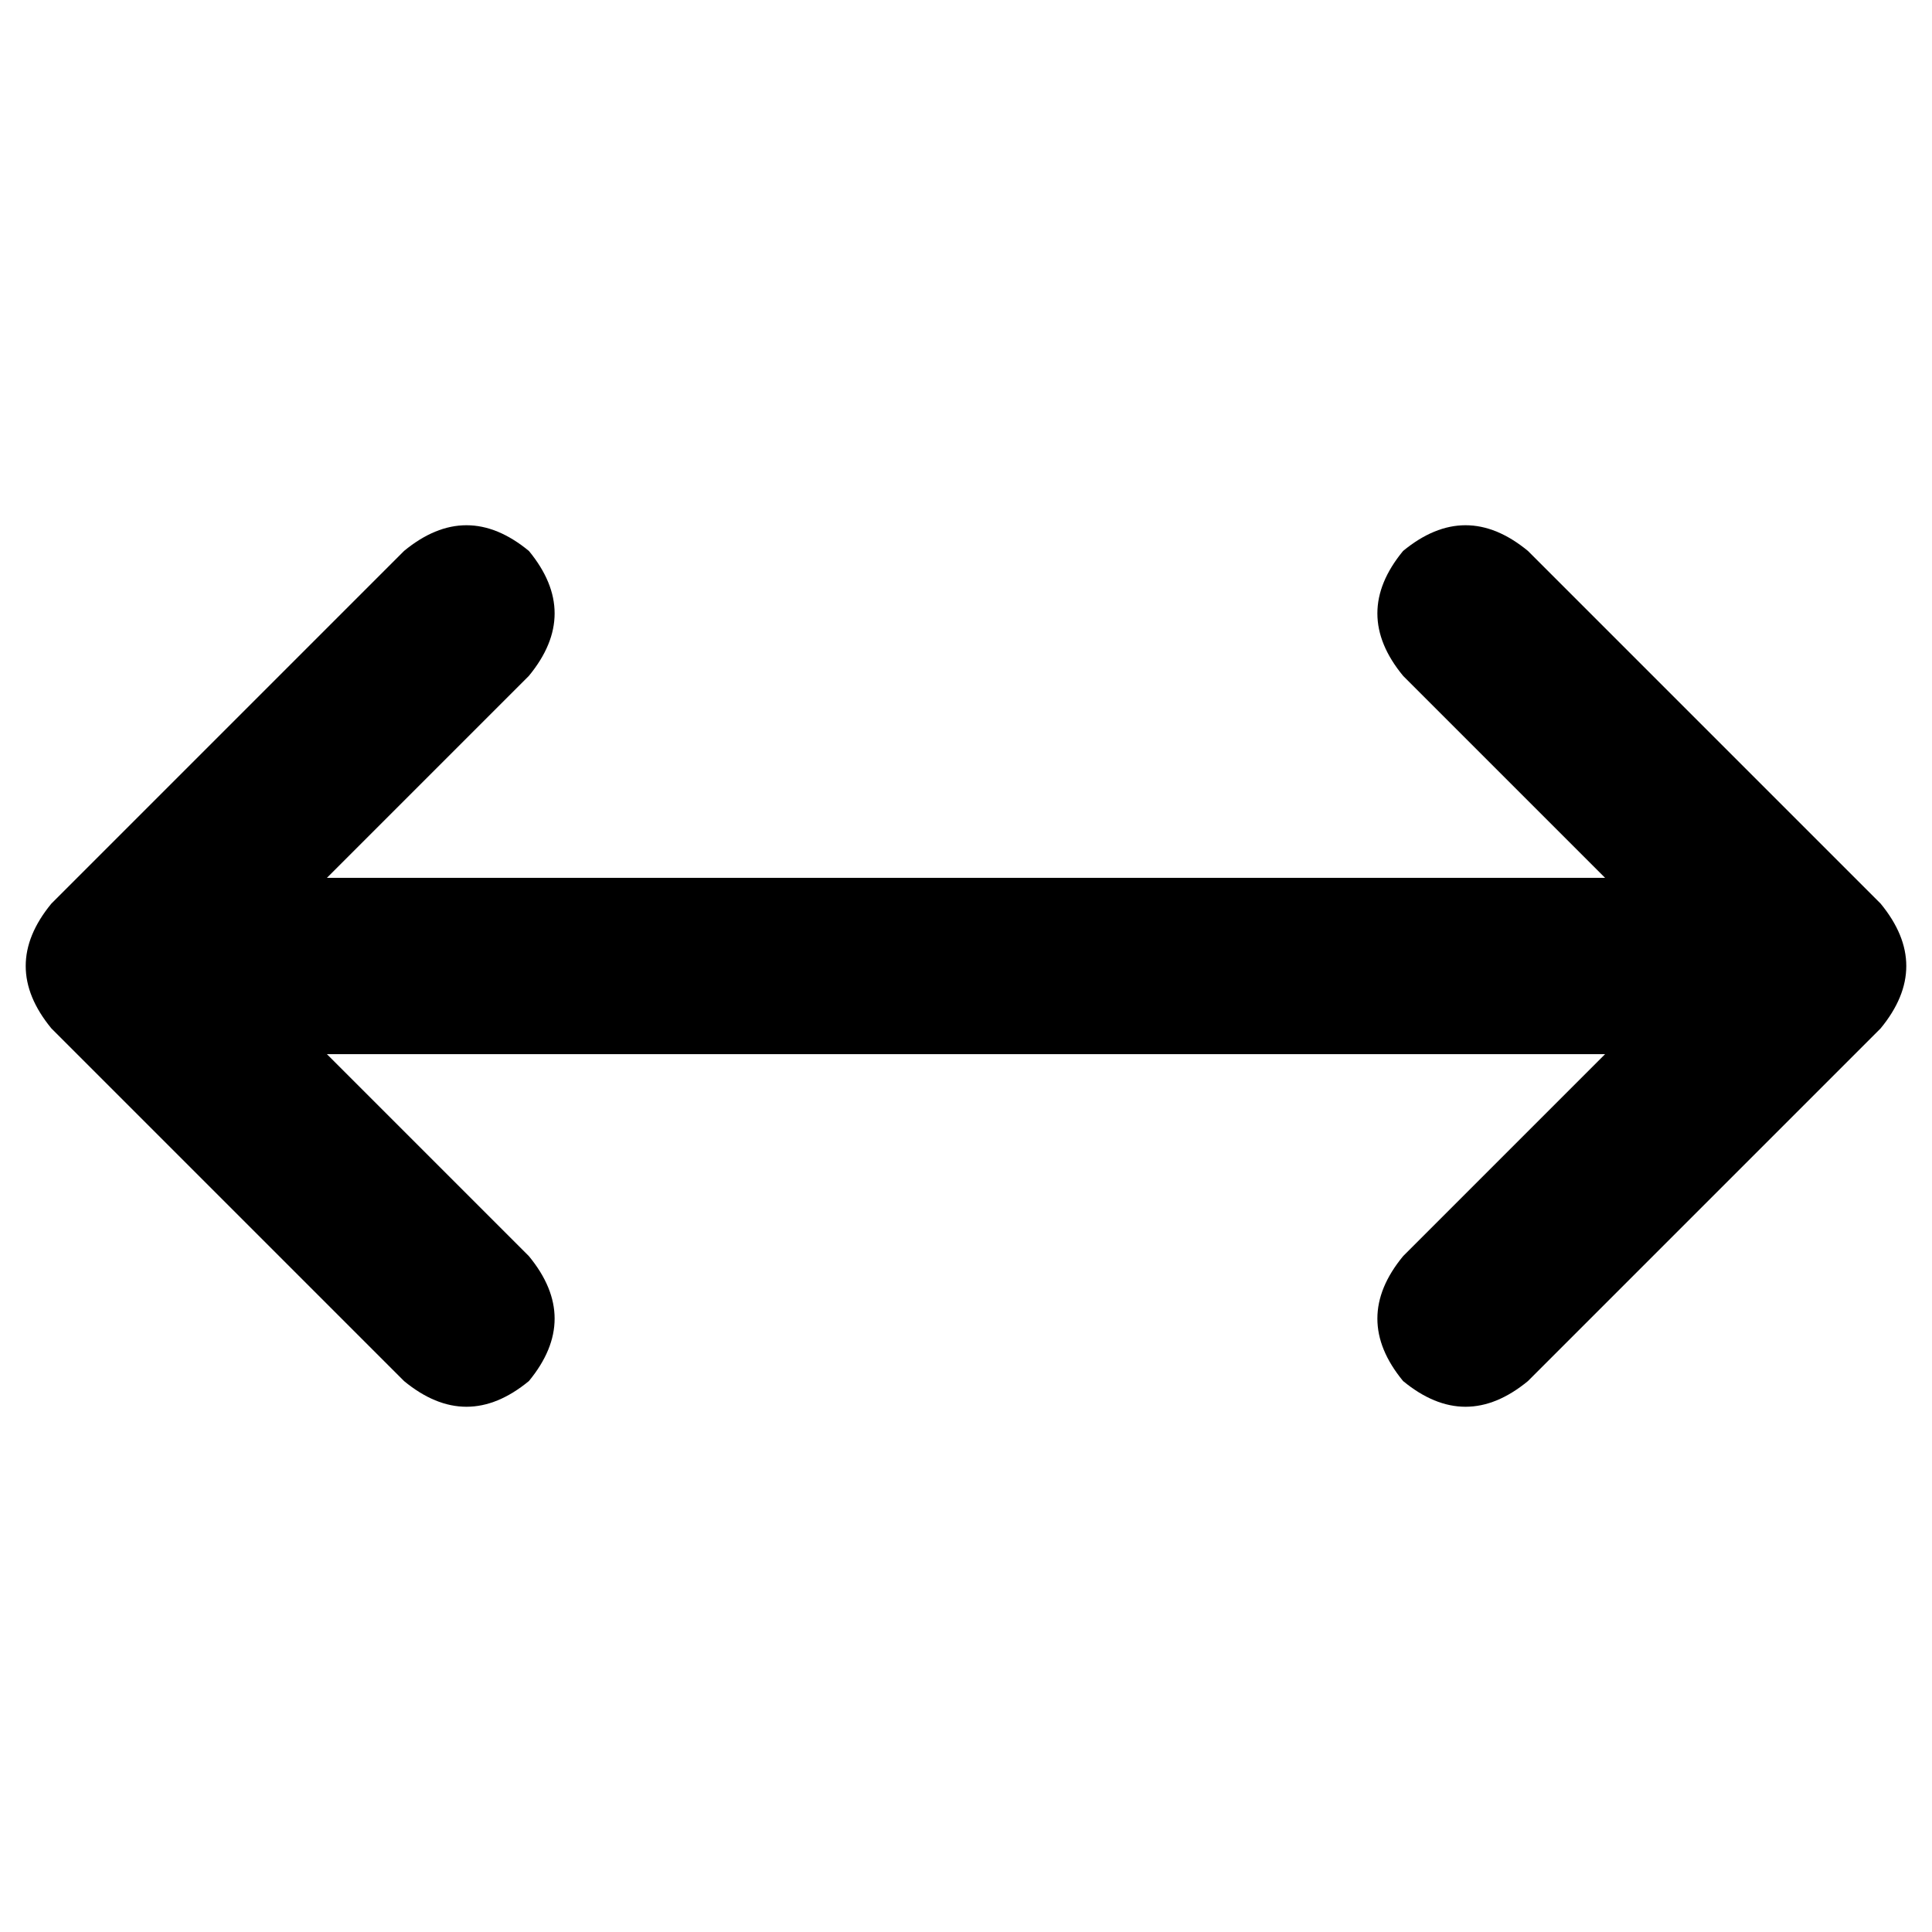 <svg xmlns="http://www.w3.org/2000/svg" viewBox="0 0 512 512">
  <path d="M 498.373 272.548 Q 512 256 498.373 239.452 L 404.928 146.008 L 404.928 146.008 Q 388.38 132.38 371.833 146.008 Q 358.205 162.555 371.833 179.103 L 425.369 232.639 L 425.369 232.639 L 86.631 232.639 L 86.631 232.639 L 140.167 179.103 L 140.167 179.103 Q 153.795 162.555 140.167 146.008 Q 123.62 132.38 107.072 146.008 L 13.627 239.452 L 13.627 239.452 Q 0 256 13.627 272.548 L 107.072 365.992 L 107.072 365.992 Q 123.62 379.62 140.167 365.992 Q 153.795 349.445 140.167 332.897 L 86.631 279.361 L 86.631 279.361 L 425.369 279.361 L 425.369 279.361 L 371.833 332.897 L 371.833 332.897 Q 358.205 349.445 371.833 365.992 Q 388.38 379.62 404.928 365.992 L 498.373 272.548 L 498.373 272.548 Z" />
</svg>